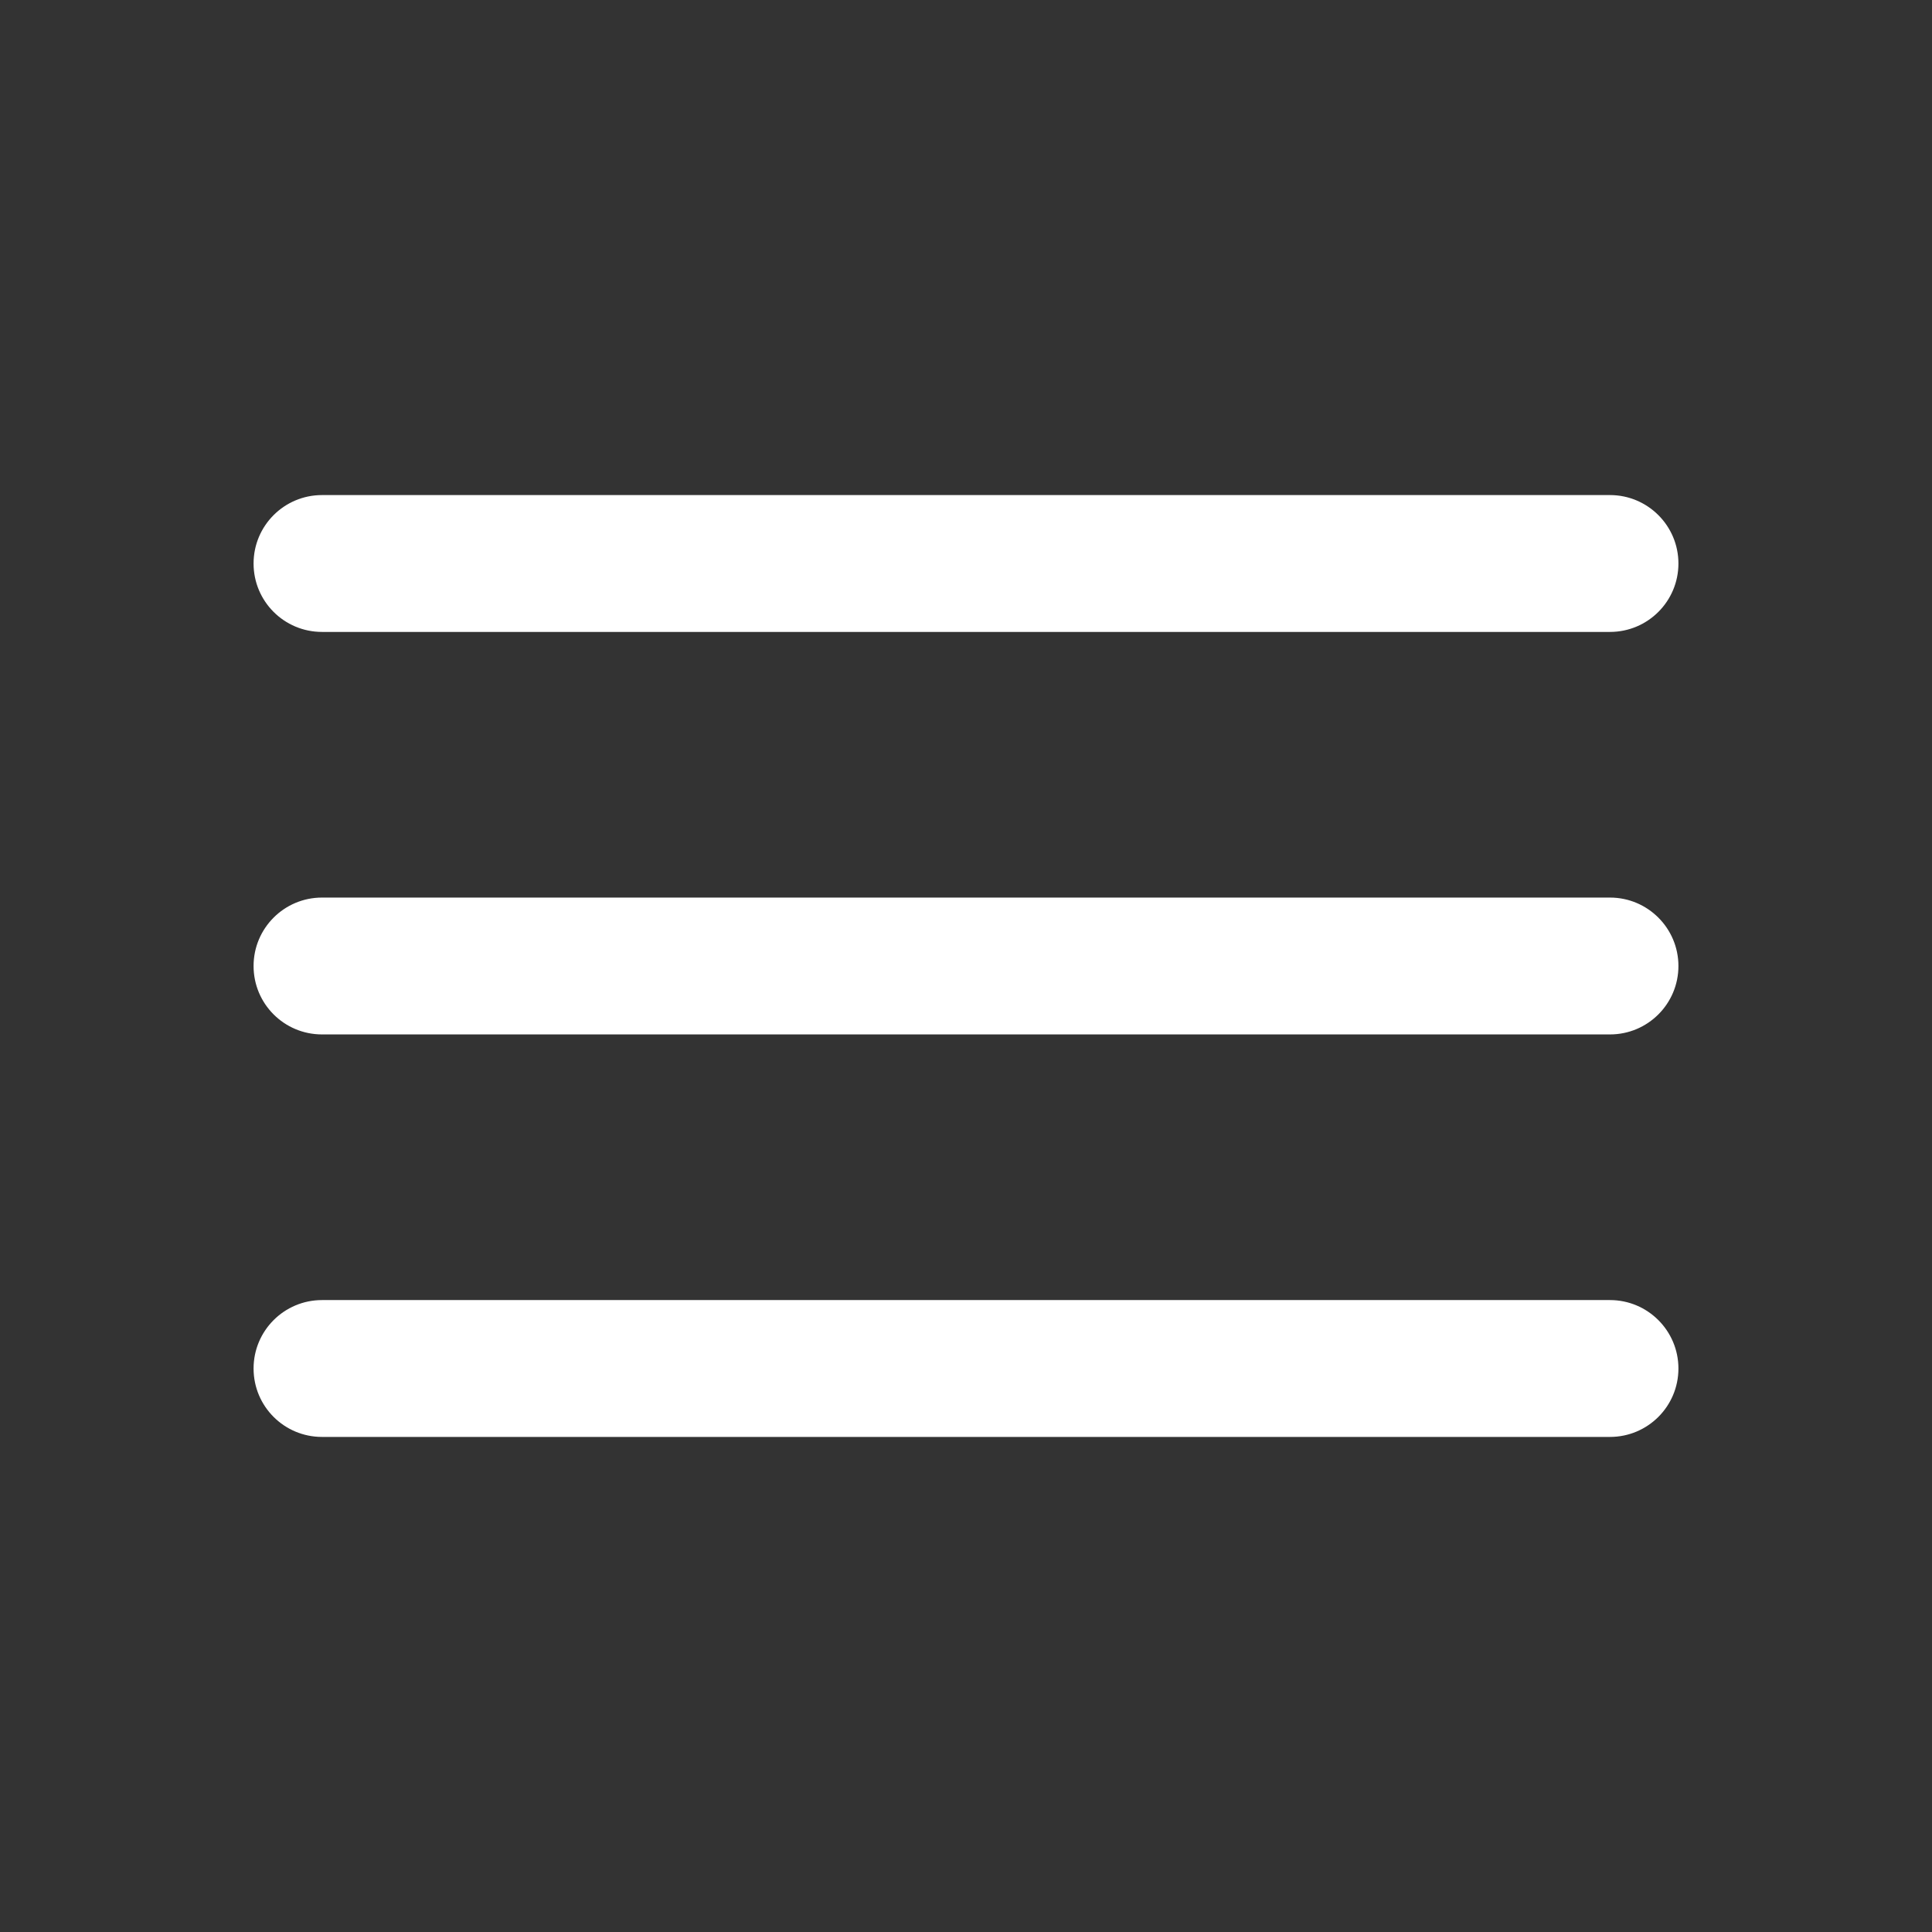 <svg width="24" height="24" viewBox="0 0 24 24" fill="none" xmlns="http://www.w3.org/2000/svg">
<rect x="0" y="0" width="24" height="24" fill="#333333" stroke="none"/>
<path fill-rule="evenodd" clip-rule="evenodd" d="M3.15 7C3.15 6.531 3.53 6.15 4 6.15H20C20.469 6.15 20.85 6.531 20.85 7C20.85 7.47 20.469 7.85 20 7.85H4C3.53 7.85 3.15 7.47 3.15 7ZM3.15 12C3.15 11.531 3.53 11.15 4 11.15L20 11.15C20.469 11.15 20.85 11.531 20.85 12C20.85 12.47 20.469 12.85 20 12.85L4 12.85C3.53 12.85 3.15 12.47 3.15 12ZM4 16.15C3.53 16.15 3.15 16.531 3.15 17C3.15 17.47 3.53 17.85 4 17.85H20C20.469 17.85 20.85 17.47 20.85 17C20.85 16.531 20.469 16.15 20 16.15H4Z" fill="white"/>
</svg>
